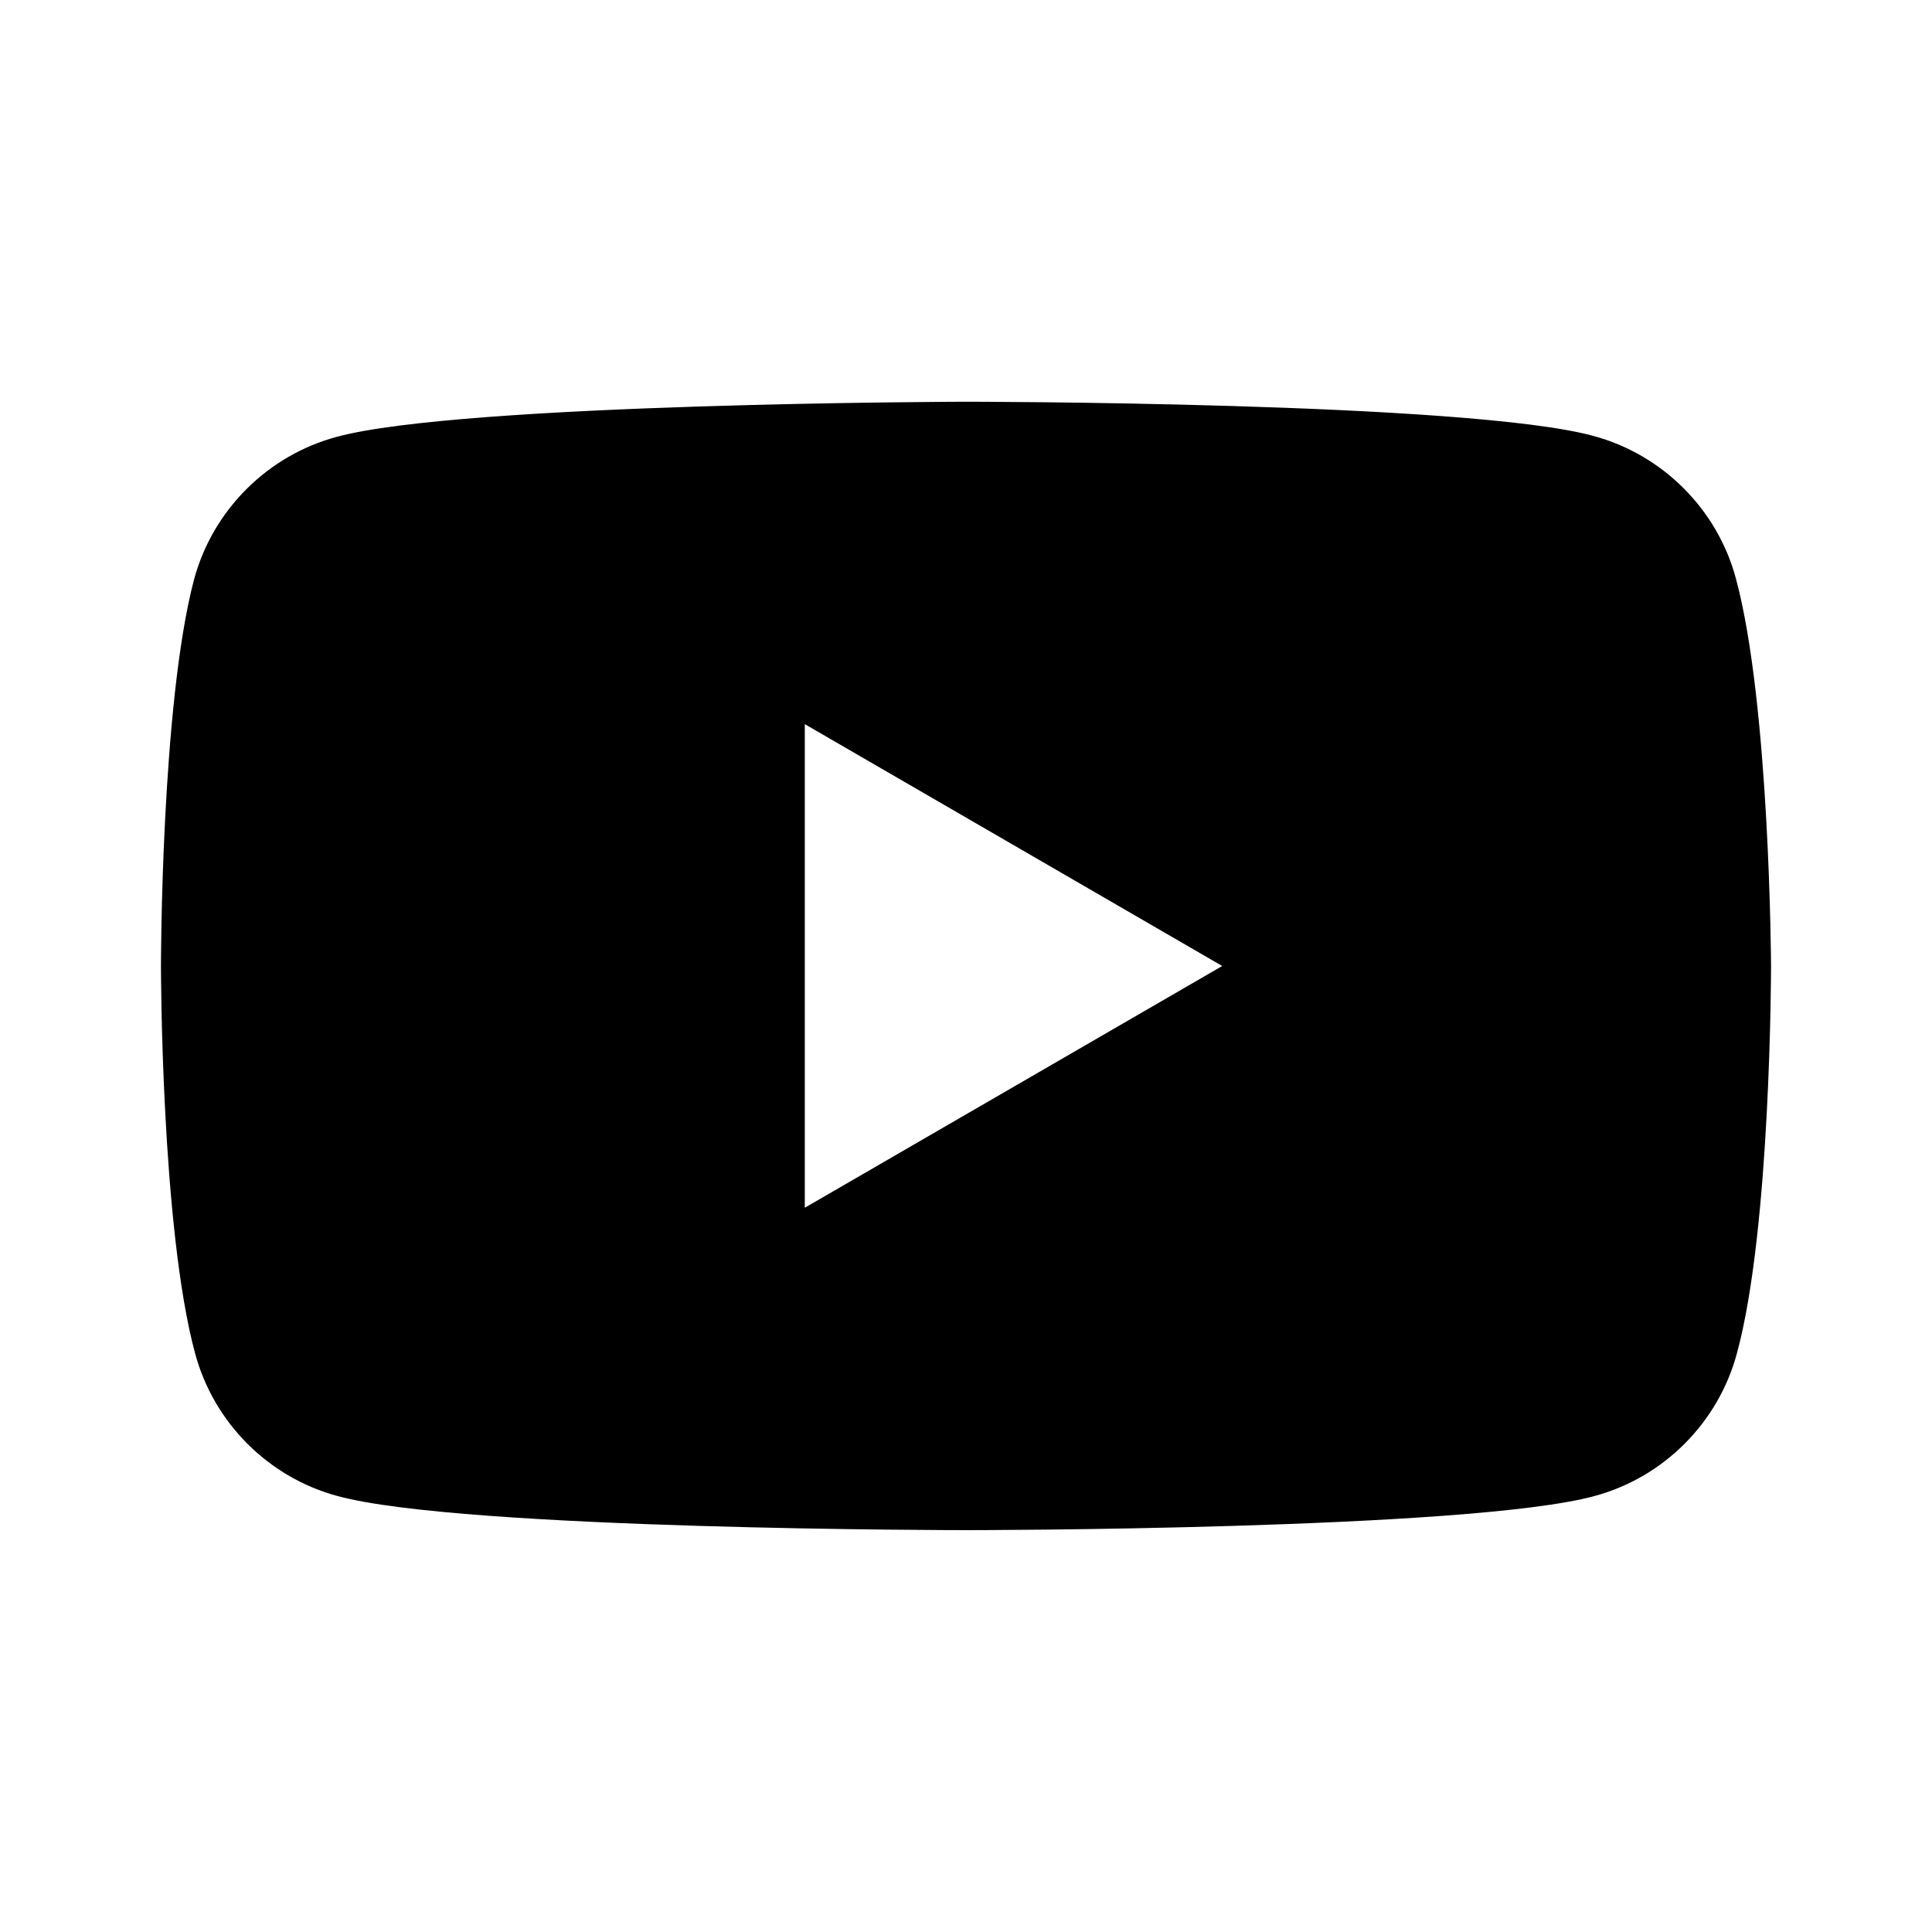 <svg width="16" height="16" viewBox="0 0 16 16" fill="none" xmlns="http://www.w3.org/2000/svg">
<path fill-rule="evenodd" clip-rule="evenodd" d="M13.195 3.61C13.768 3.764 14.222 4.217 14.376 4.791C14.658 5.835 14.667 8 14.667 8C14.667 8 14.667 10.174 14.384 11.209C14.23 11.782 13.777 12.236 13.203 12.39C12.168 12.672 8 12.672 8 12.672C8 12.672 3.832 12.672 2.797 12.39C2.223 12.236 1.77 11.782 1.616 11.209C1.333 10.165 1.333 8 1.333 8C1.333 8 1.333 5.835 1.607 4.799C1.761 4.226 2.215 3.772 2.788 3.618C3.824 3.336 7.991 3.327 7.991 3.327C7.991 3.327 12.159 3.327 13.195 3.61ZM10.122 8L6.665 10.002V5.997L10.122 8Z" fill="black"/>
</svg>

